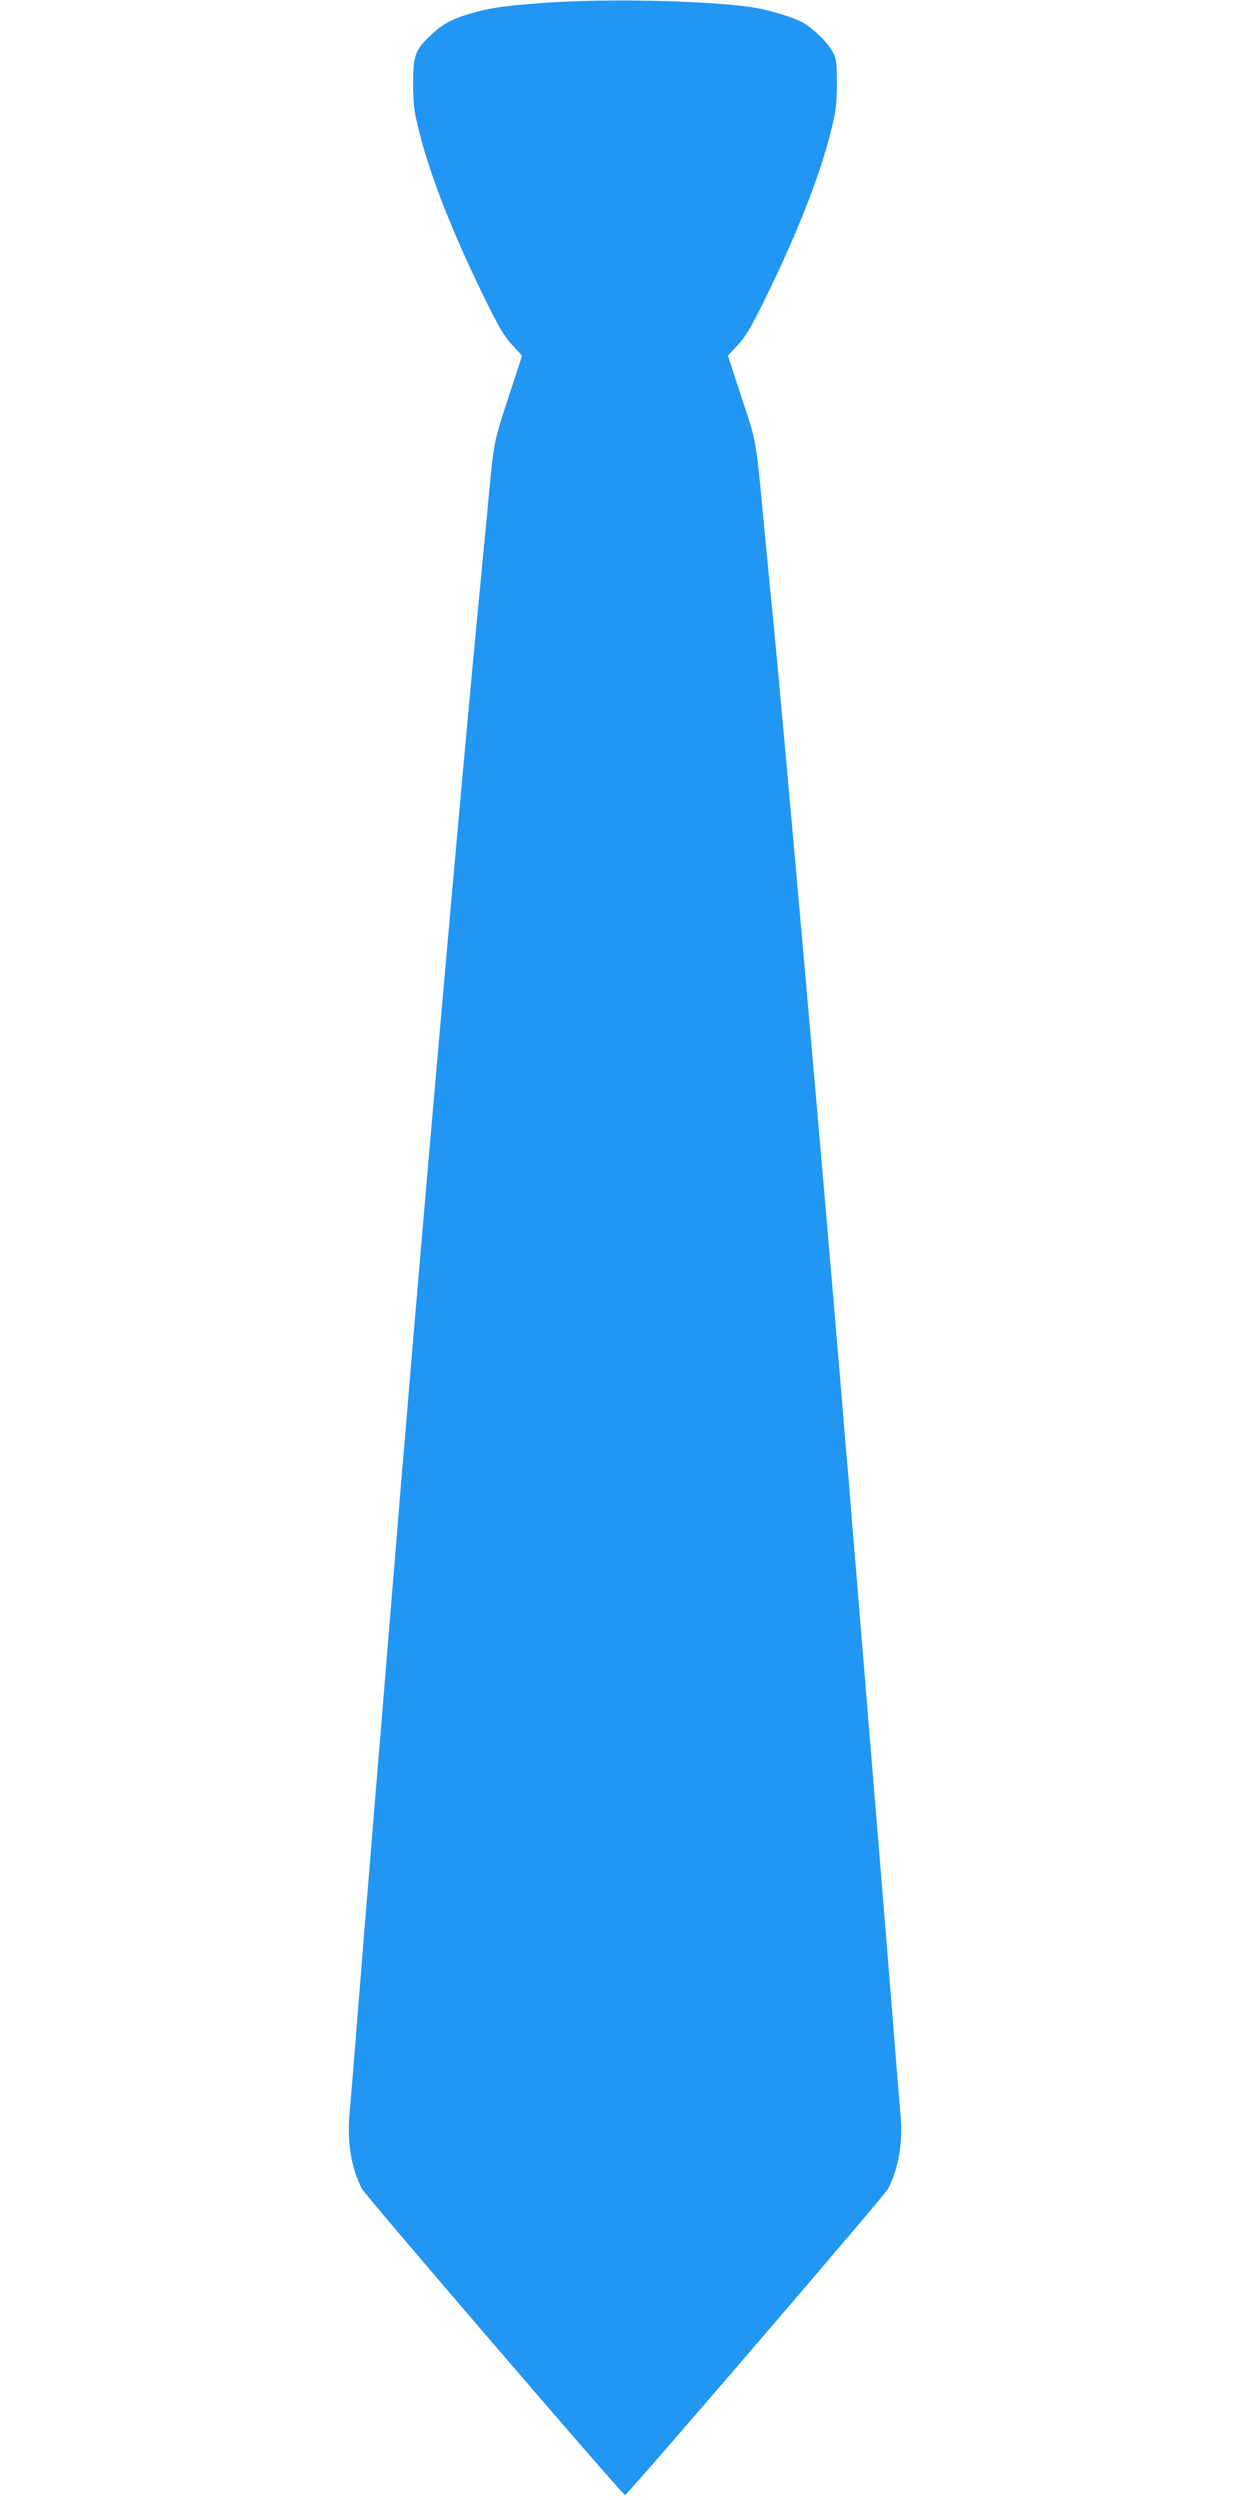 <?xml version="1.0" standalone="no"?>
<!DOCTYPE svg PUBLIC "-//W3C//DTD SVG 20010904//EN"
 "http://www.w3.org/TR/2001/REC-SVG-20010904/DTD/svg10.dtd">
<svg version="1.0" xmlns="http://www.w3.org/2000/svg"
 width="640pt" height="1280pt" viewBox="0 0 640 1280"
 preserveAspectRatio="xMidYMid meet">
<g transform="translate(0,1280) scale(0.1,-0.1)"
fill="#2196f3" stroke="none">
<path d="M2780 12785 c-204 -15 -282 -27 -377 -56 -94 -29 -138 -53 -195 -107
-83 -77 -93 -106 -93 -252 1 -108 5 -143 34 -255 58 -227 172 -517 338 -854
65 -133 97 -187 136 -228 l50 -54 -61 -187 c-87 -267 -81 -237 -112 -557 -5
-60 -24 -249 -40 -420 -78 -799 -241 -2646 -355 -3995 -19 -228 -41 -496 -50
-595 -8 -99 -28 -346 -45 -550 -17 -203 -44 -533 -60 -732 -17 -200 -44 -528
-60 -730 -17 -203 -35 -424 -40 -493 -11 -134 -23 -284 -40 -500 -6 -74 -15
-181 -20 -237 -14 -150 8 -282 63 -390 19 -35 1335 -1568 1347 -1568 12 0
1328 1533 1347 1568 55 108 77 240 63 390 -5 56 -14 163 -20 237 -14 182 -28
355 -40 503 -58 713 -74 906 -100 1220 -16 199 -43 529 -60 732 -17 204 -37
451 -45 550 -9 99 -31 367 -50 595 -98 1168 -279 3213 -334 3785 -6 55 -24
244 -41 420 -54 567 -41 489 -132 767 l-61 187 50 54 c39 41 71 95 136 228
166 337 280 627 338 854 29 112 33 147 34 255 0 109 -3 130 -22 165 -26 49
-106 126 -159 153 -52 26 -161 59 -237 72 -222 37 -758 49 -1087 25z"/>
</g>
</svg>
